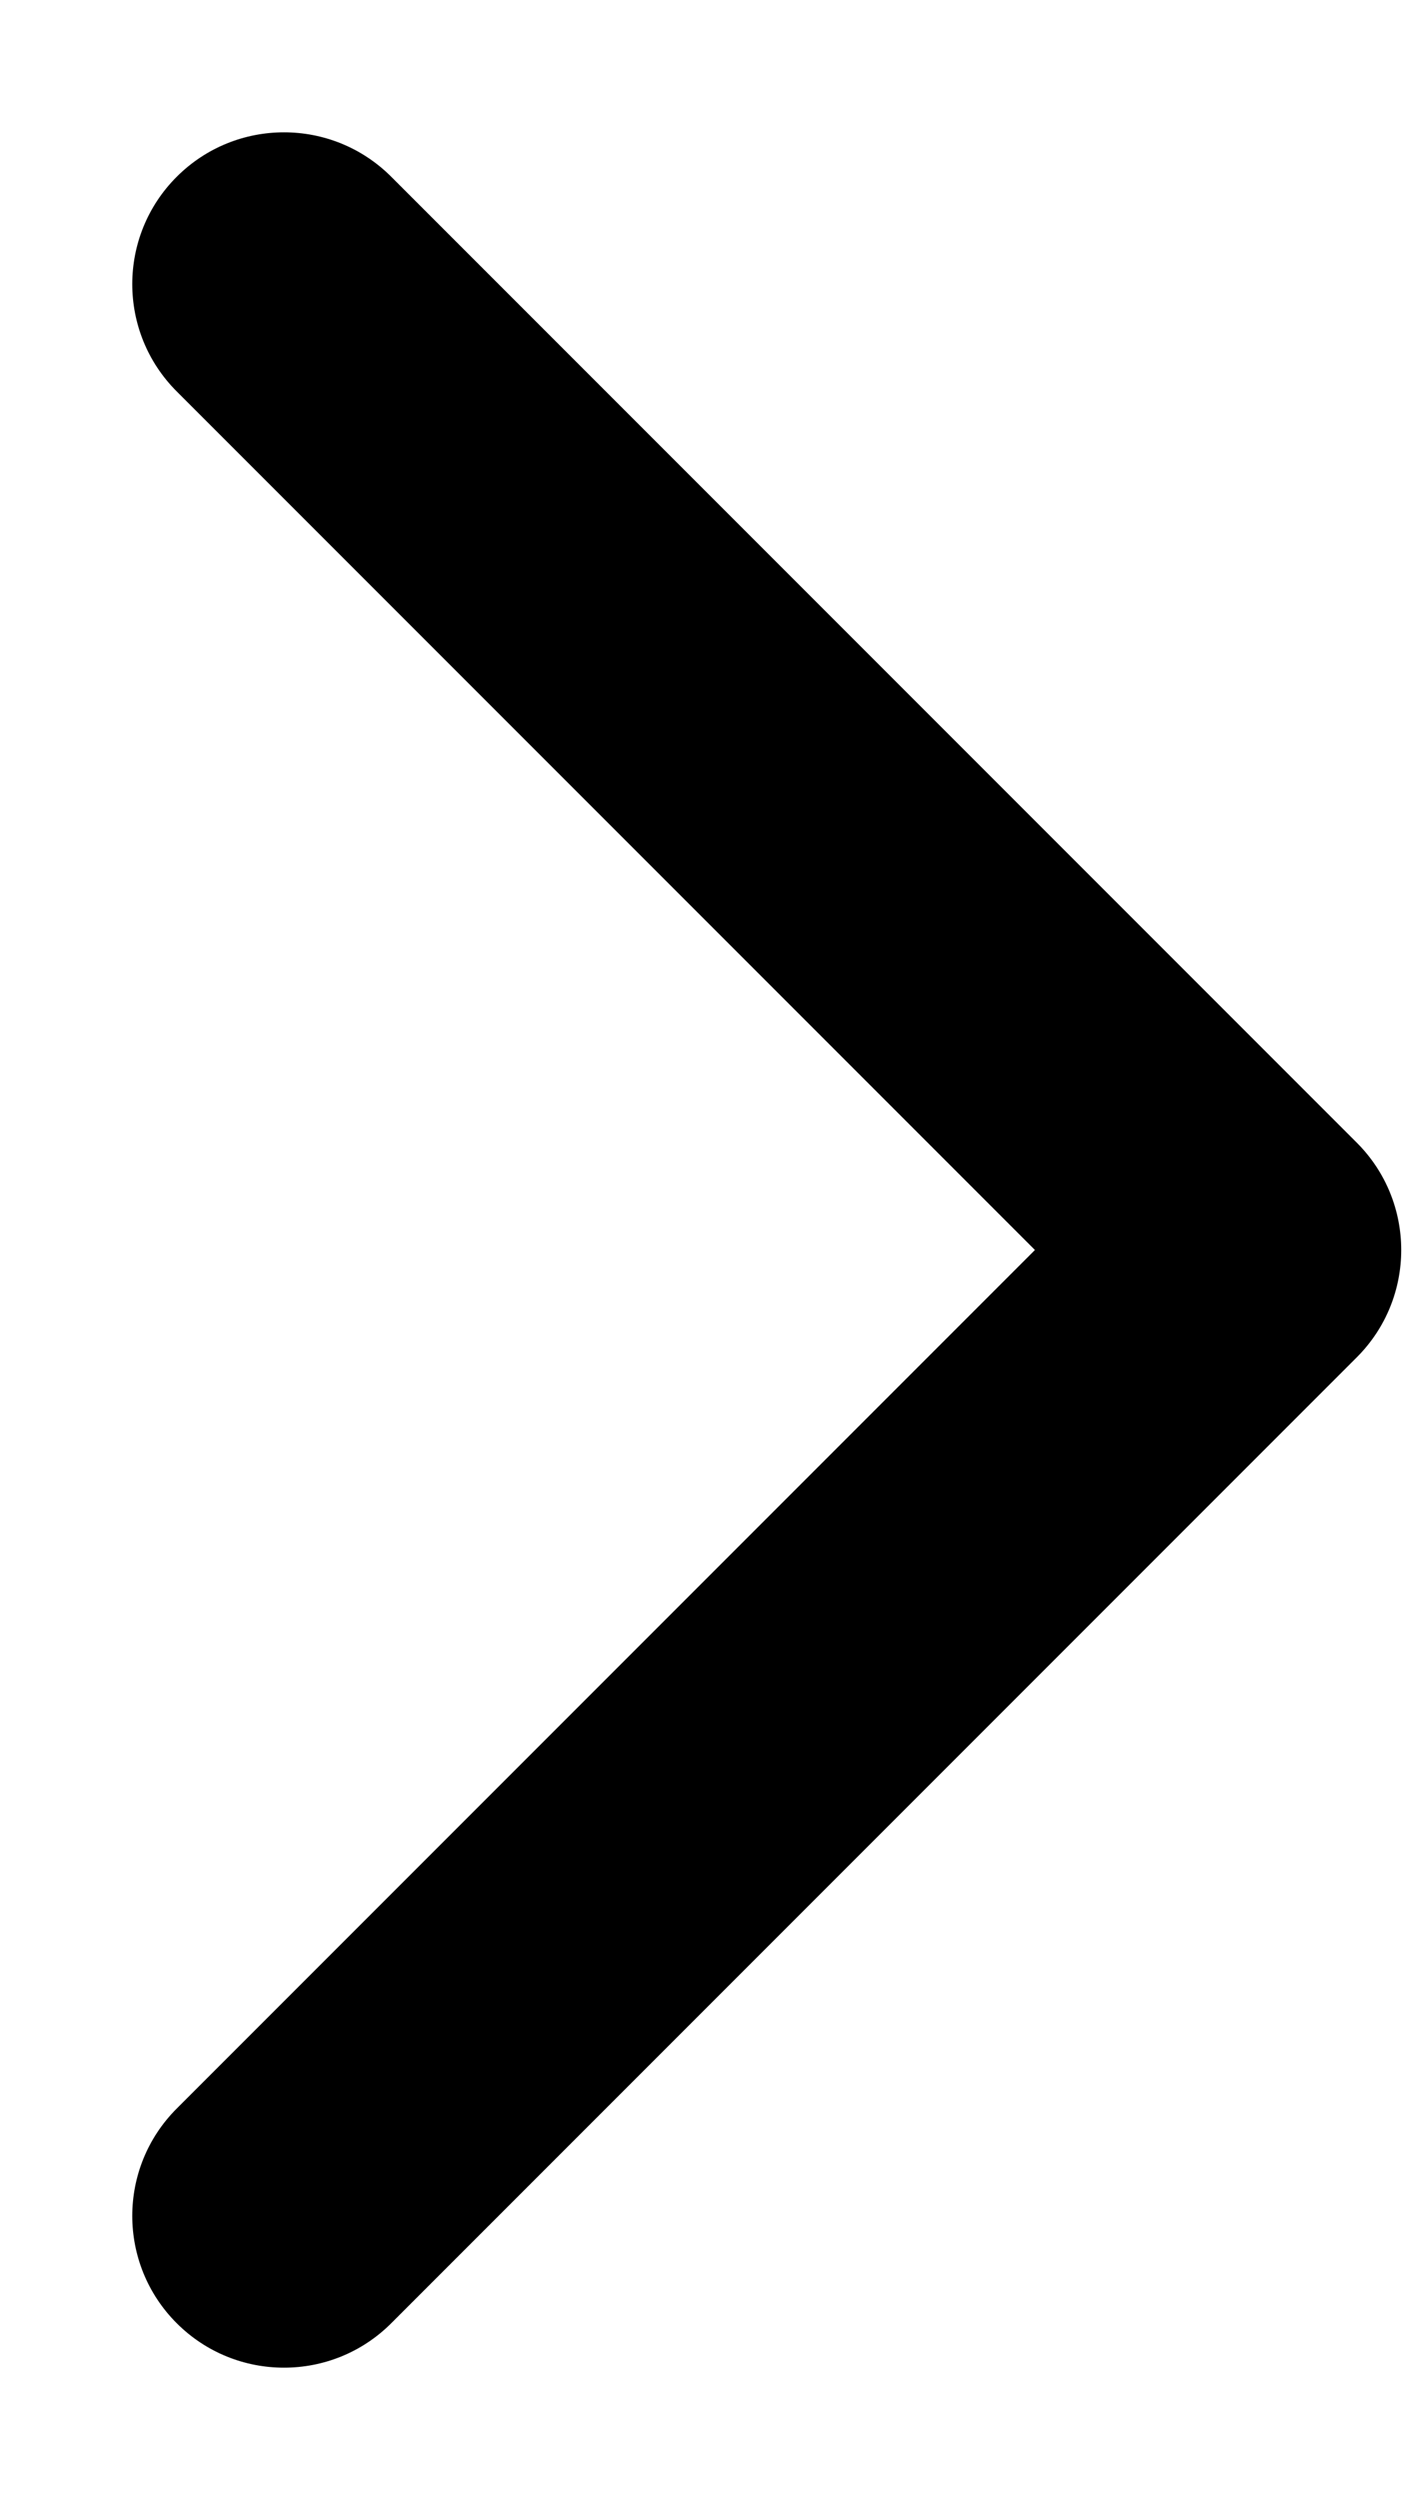 <svg width="8" height="14" viewBox="0 0 8 14" fill="none" xmlns="http://www.w3.org/2000/svg">
<path d="M7.601 7.601C7.933 7.269 7.933 6.731 7.601 6.399L2.192 0.99C1.86 0.658 1.322 0.658 0.99 0.99C0.658 1.322 0.658 1.86 0.99 2.192L5.798 7L0.99 11.808C0.658 12.14 0.658 12.678 0.99 13.01C1.322 13.342 1.86 13.342 2.192 13.01L7.601 7.601ZM6.429 7.85L7 7.85L7 6.15L6.429 6.15L6.429 7.85Z" fill="black"/>
</svg>
